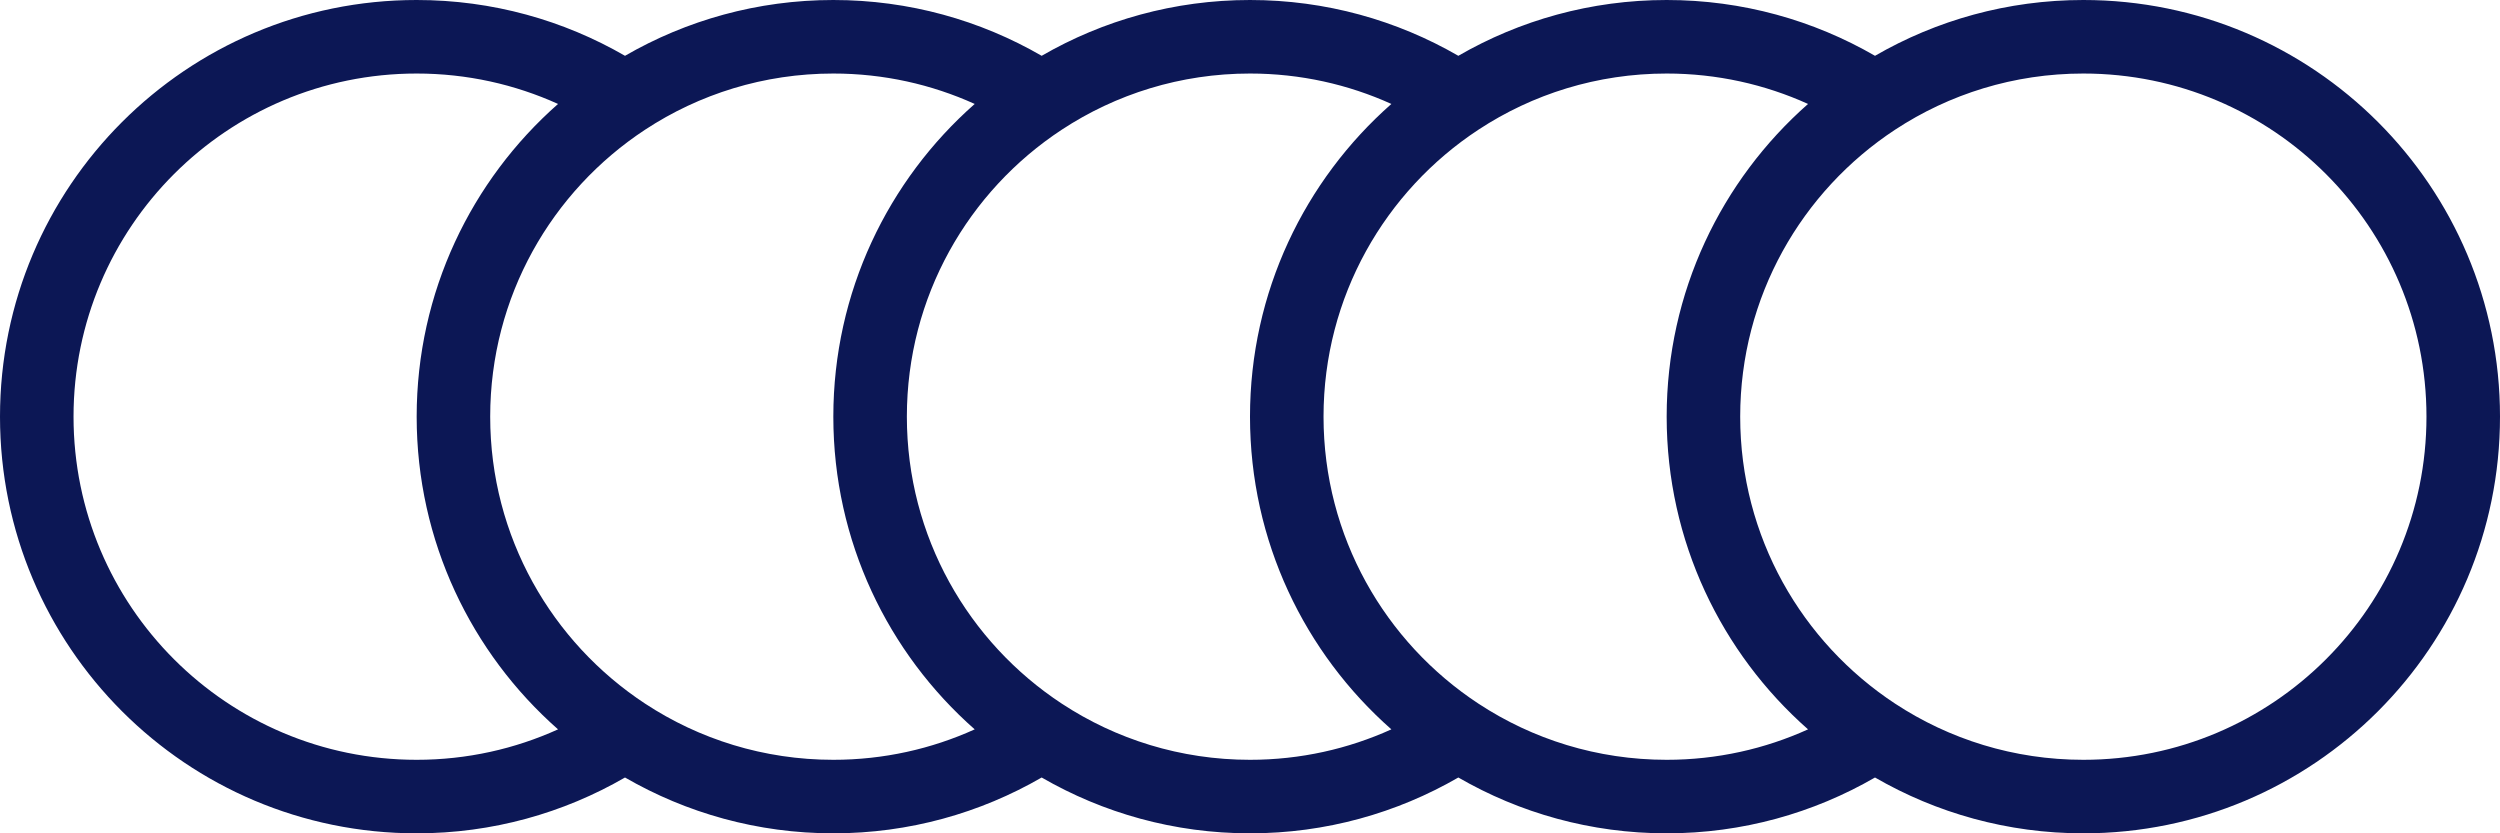 <?xml version="1.0" encoding="UTF-8"?> <svg xmlns="http://www.w3.org/2000/svg" width="102" height="34" viewBox="0 0 102 34" fill="none"><path d="M17 17C17 11.916 19.234 7.355 22.768 4.241C21.009 3.445 19.058 3 17 3C9.268 3 3 9.268 3 17C3 24.732 9.268 31 17 31C19.058 31 21.009 30.554 22.768 29.758C19.234 26.644 17 22.084 17 17ZM20 17C20 21.895 22.511 26.205 26.323 28.71C28.527 30.158 31.163 31 34 31C36.058 31 38.009 30.554 39.768 29.758C36.234 26.644 34 22.084 34 17C34 11.916 36.234 7.355 39.768 4.241C38.01 3.445 36.058 3 34 3C31.163 3 28.527 3.842 26.323 5.29C22.511 7.795 20 12.104 20 17ZM37 17C37 21.895 39.511 26.205 43.323 28.71C45.527 30.158 48.163 31 51 31C53.058 31 55.009 30.554 56.768 29.758C53.234 26.644 51 22.084 51 17C51 11.916 53.234 7.355 56.768 4.241C55.01 3.445 53.058 3 51 3C48.163 3 45.527 3.842 43.323 5.29C39.511 7.795 37 12.104 37 17ZM54 17C54 21.895 56.511 26.205 60.323 28.71C62.527 30.158 65.163 31 68 31C70.058 31 72.009 30.554 73.768 29.758C70.234 26.644 68 22.084 68 17C68 11.916 70.234 7.355 73.768 4.241C72.01 3.445 70.058 3 68 3C65.163 3 62.527 3.842 60.323 5.29C56.511 7.795 54 12.104 54 17ZM71 17C71 21.895 73.511 26.205 77.323 28.71C79.527 30.158 82.163 31 85 31C92.732 31 99 24.732 99 17C99 9.268 92.732 3 85 3C82.163 3 79.527 3.842 77.323 5.29C73.511 7.795 71 12.104 71 17ZM102 17C102 26.389 94.389 34 85 34C81.905 34 79.002 33.169 76.5 31.722C73.998 33.169 71.095 34 68 34C64.905 34 62.002 33.169 59.5 31.722C56.998 33.169 54.095 34 51 34C47.905 34 45.002 33.169 42.5 31.722C39.998 33.169 37.095 34 34 34C30.905 34 28.002 33.169 25.5 31.722C22.998 33.169 20.095 34 17 34C7.611 34 0 26.389 0 17C0 7.611 7.611 0 17 0C20.095 0 22.998 0.83 25.5 2.277C28.002 0.83 30.905 0 34 0C37.095 0 39.998 0.83 42.5 2.277C45.002 0.83 47.905 0 51 0C54.095 0 56.998 0.83 59.5 2.277C62.002 0.83 64.905 0 68 0C71.095 0 73.998 0.83 76.5 2.277C79.002 0.83 81.905 0 85 0C94.389 0 102 7.611 102 17Z" fill="#0C1755"></path></svg> 